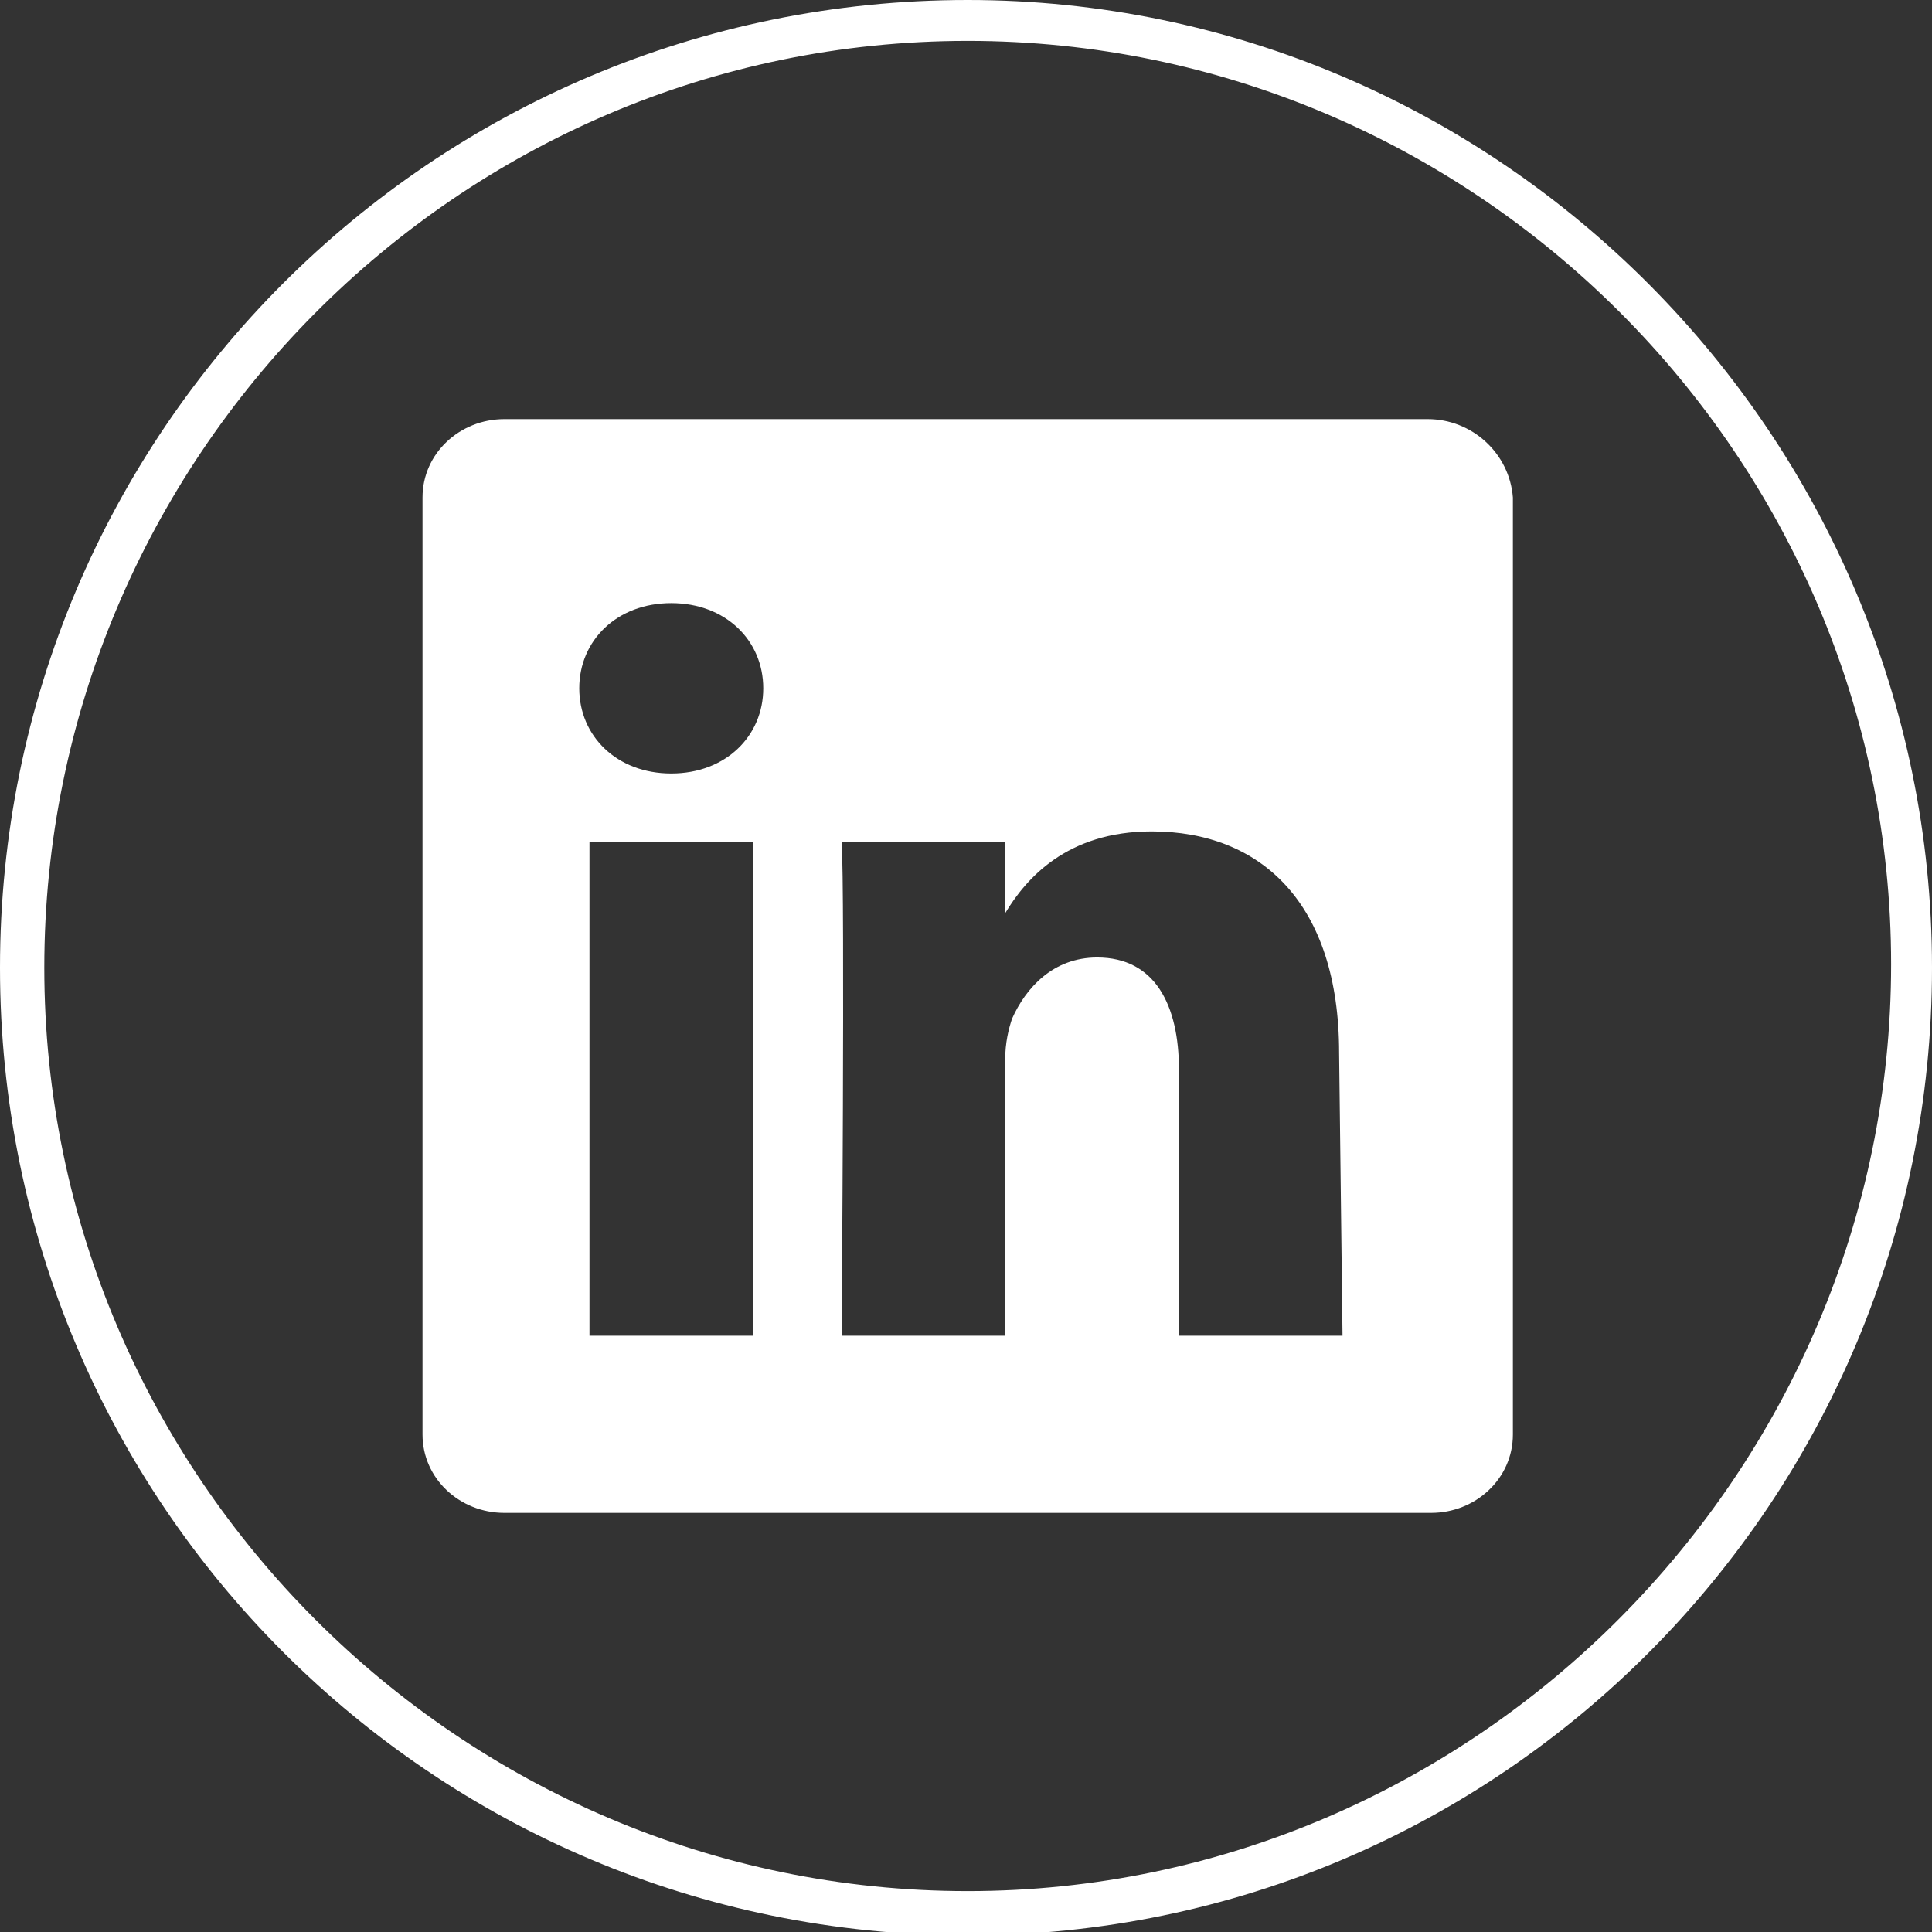 <?xml version="1.0" encoding="utf-8"?>
<!-- Generator: Adobe Illustrator 22.0.1, SVG Export Plug-In . SVG Version: 6.00 Build 0)  -->
<svg version="1.1" id="Layer_1" xmlns="http://www.w3.org/2000/svg" xmlns:xlink="http://www.w3.org/1999/xlink" x="0px" y="0px"
	 viewBox="0 0 56.7 56.7" style="enable-background:new 0 0 56.7 56.7;" xml:space="preserve">
<rect x="0" y="0" width="56.7" height="56.7" fill="#333333" stroke="none"/>
<style type="text/css">
	.st0{fill:#FFFFFF;}
</style>
<g>
	<path class="st0" d="M29.5,26.8L29.5,26.8C29.5,26.7,29.5,26.8,29.5,26.8L29.5,26.8z"/>
	<path class="st0" d="M41.9,12.3H14.8c-1.3,0-2.4,1-2.4,2.3v27.5c0,1.3,1.1,2.3,2.4,2.3H42c1.3,0,2.4-1,2.4-2.3V14.6
		C44.3,13.3,43.2,12.3,41.9,12.3z M22.1,39.2h-4.8V24.7h4.8C22.1,24.7,22.1,39.2,22.1,39.2z M19.7,22.7L19.7,22.7
		c-1.6,0-2.7-1.1-2.7-2.5s1.1-2.5,2.7-2.5s2.7,1.1,2.7,2.5C22.4,21.6,21.3,22.7,19.7,22.7z M39.4,39.2h-4.8v-7.8
		c0-1.9-0.7-3.3-2.4-3.3c-1.3,0-2.1,0.9-2.5,1.8c-0.1,0.3-0.2,0.7-0.2,1.2v8.1h-4.8c0,0,0.1-13.1,0-14.5h4.8v2.1
		c0.6-1,1.8-2.4,4.3-2.4c3.2,0,5.5,2.1,5.5,6.5L39.4,39.2L39.4,39.2z"/>
</g>
<g>
	<path class="st0" d="M28.4,1.2c14.9,0,27.1,12.2,27.1,27.1S43.3,55.5,28.4,55.5S1.3,43.3,1.3,28.4S13.4,1.2,28.4,1.2 M28.4,0
		C12.7,0,0,12.7,0,28.4s12.7,28.4,28.4,28.4S56.7,44,56.7,28.4S44,0,28.4,0L28.4,0z"/>
</g>
</svg>

